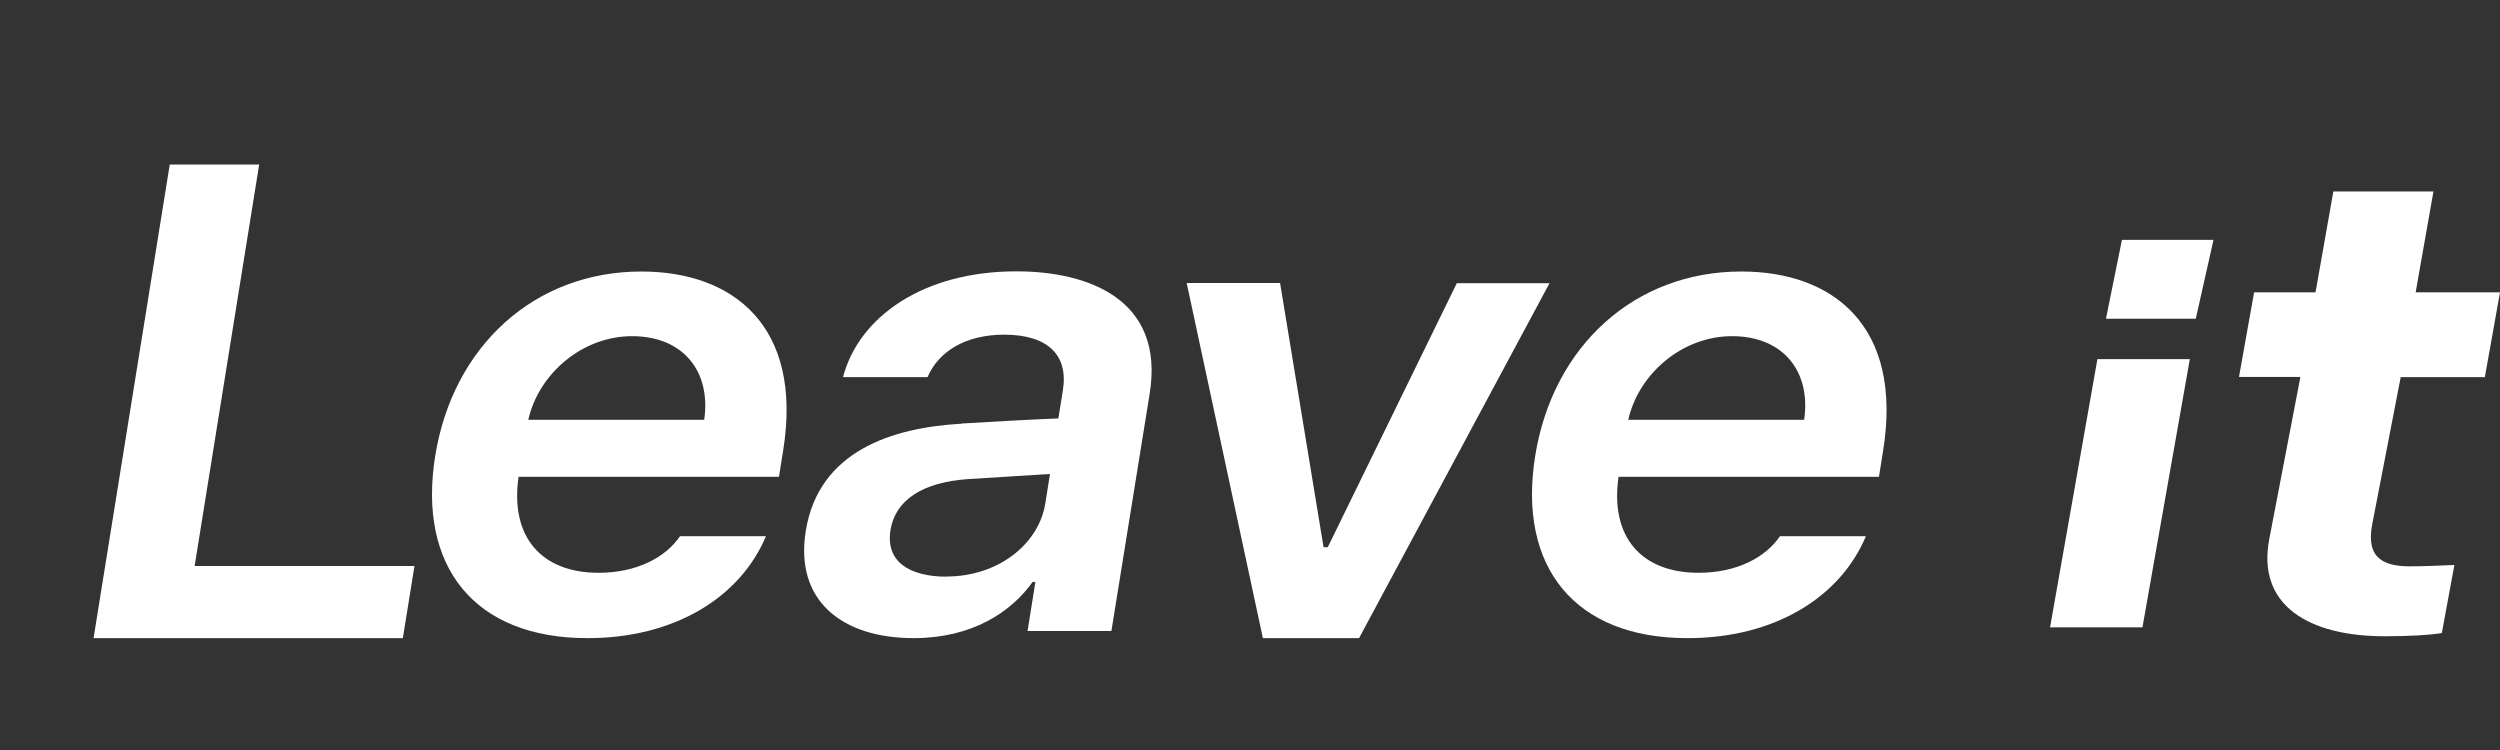 <svg width="120" height="36" viewBox="0 0 120 36" fill="none" xmlns="http://www.w3.org/2000/svg">
<rect x="0" y="0" width="120" height="36" fill="#333333" stroke="none"/>
<path d="M8.148 7.898H12.44L9.342 27.169H19.895L19.336 30.63H4.491L8.148 7.898Z" fill="white"/>
<path d="M20.892 21.872C21.744 16.599 25.676 13.025 30.794 13.033C35.177 13.033 38.559 15.641 37.59 21.637L37.39 22.888H24.891C24.474 25.78 25.994 27.494 28.732 27.494C30.577 27.494 31.955 26.747 32.639 25.739H36.764C35.528 28.689 32.347 30.638 28.189 30.63C22.779 30.63 20.032 27.202 20.892 21.872ZM33.8 20.158C34.142 17.834 32.798 16.145 30.36 16.136C27.922 16.128 25.843 17.973 25.359 20.15H33.8V20.158Z" fill="white"/>
<path d="M46.175 20.328C47.428 20.247 50.024 20.109 50.801 20.085L51.018 18.736C51.293 17.038 50.291 16.071 48.213 16.063C46.334 16.063 45.048 16.876 44.522 18.102H40.465C41.224 15.21 44.314 13.017 48.805 13.025C52.203 13.025 55.919 14.349 55.184 18.899L53.347 30.289H49.323L49.699 27.933H49.565C48.538 29.379 46.66 30.63 43.854 30.63C40.423 30.63 38.135 28.835 38.678 25.479C39.296 21.653 42.811 20.523 46.167 20.337L46.175 20.328ZM45.424 27.673C47.962 27.673 49.874 26.072 50.175 24.163L50.4 22.75L46.401 23.001C44.364 23.156 42.986 23.944 42.744 25.447C42.502 26.95 43.637 27.673 45.424 27.681V27.673Z" fill="white"/>
<path d="M65.235 30.63H60.618L56.961 13.585H61.444L63.531 26.267H63.732L69.927 13.593H74.377L65.235 30.63Z" fill="white"/>
<path d="M73.691 21.872C74.542 16.599 78.475 13.025 83.593 13.033C87.976 13.033 91.357 15.641 90.389 21.637L90.189 22.888H77.69C77.272 25.78 78.792 27.494 81.531 27.494C83.376 27.494 84.753 26.747 85.438 25.739H89.562C88.327 28.689 85.146 30.638 80.988 30.63C75.578 30.63 72.831 27.202 73.691 21.872ZM86.598 20.158C86.941 17.834 85.597 16.145 83.159 16.136C80.721 16.128 78.642 17.973 78.157 20.15H86.598V20.158Z" fill="white"/>
<path d="M102.838 30.113H98.403L100.676 17.237H105.112L102.838 30.113Z" fill="white"/>
<path d="M101.853 11.515H106.248L105.397 15.3H101.086L101.853 11.515Z" fill="white"/>
<path d="M119.284 18.102H115.234L113.858 25.209C113.561 26.842 114.48 27.184 115.686 27.184C116.251 27.184 117.208 27.151 117.811 27.119L117.208 30.386C116.624 30.483 115.667 30.54 114.461 30.54C110.833 30.54 108.305 29.061 108.928 25.859L110.419 18.094H107.471L108.197 14.033H111.145L112.001 9.19H116.806L115.951 14.033H120L119.274 18.094L119.284 18.102Z" fill="white"/>
</svg>
